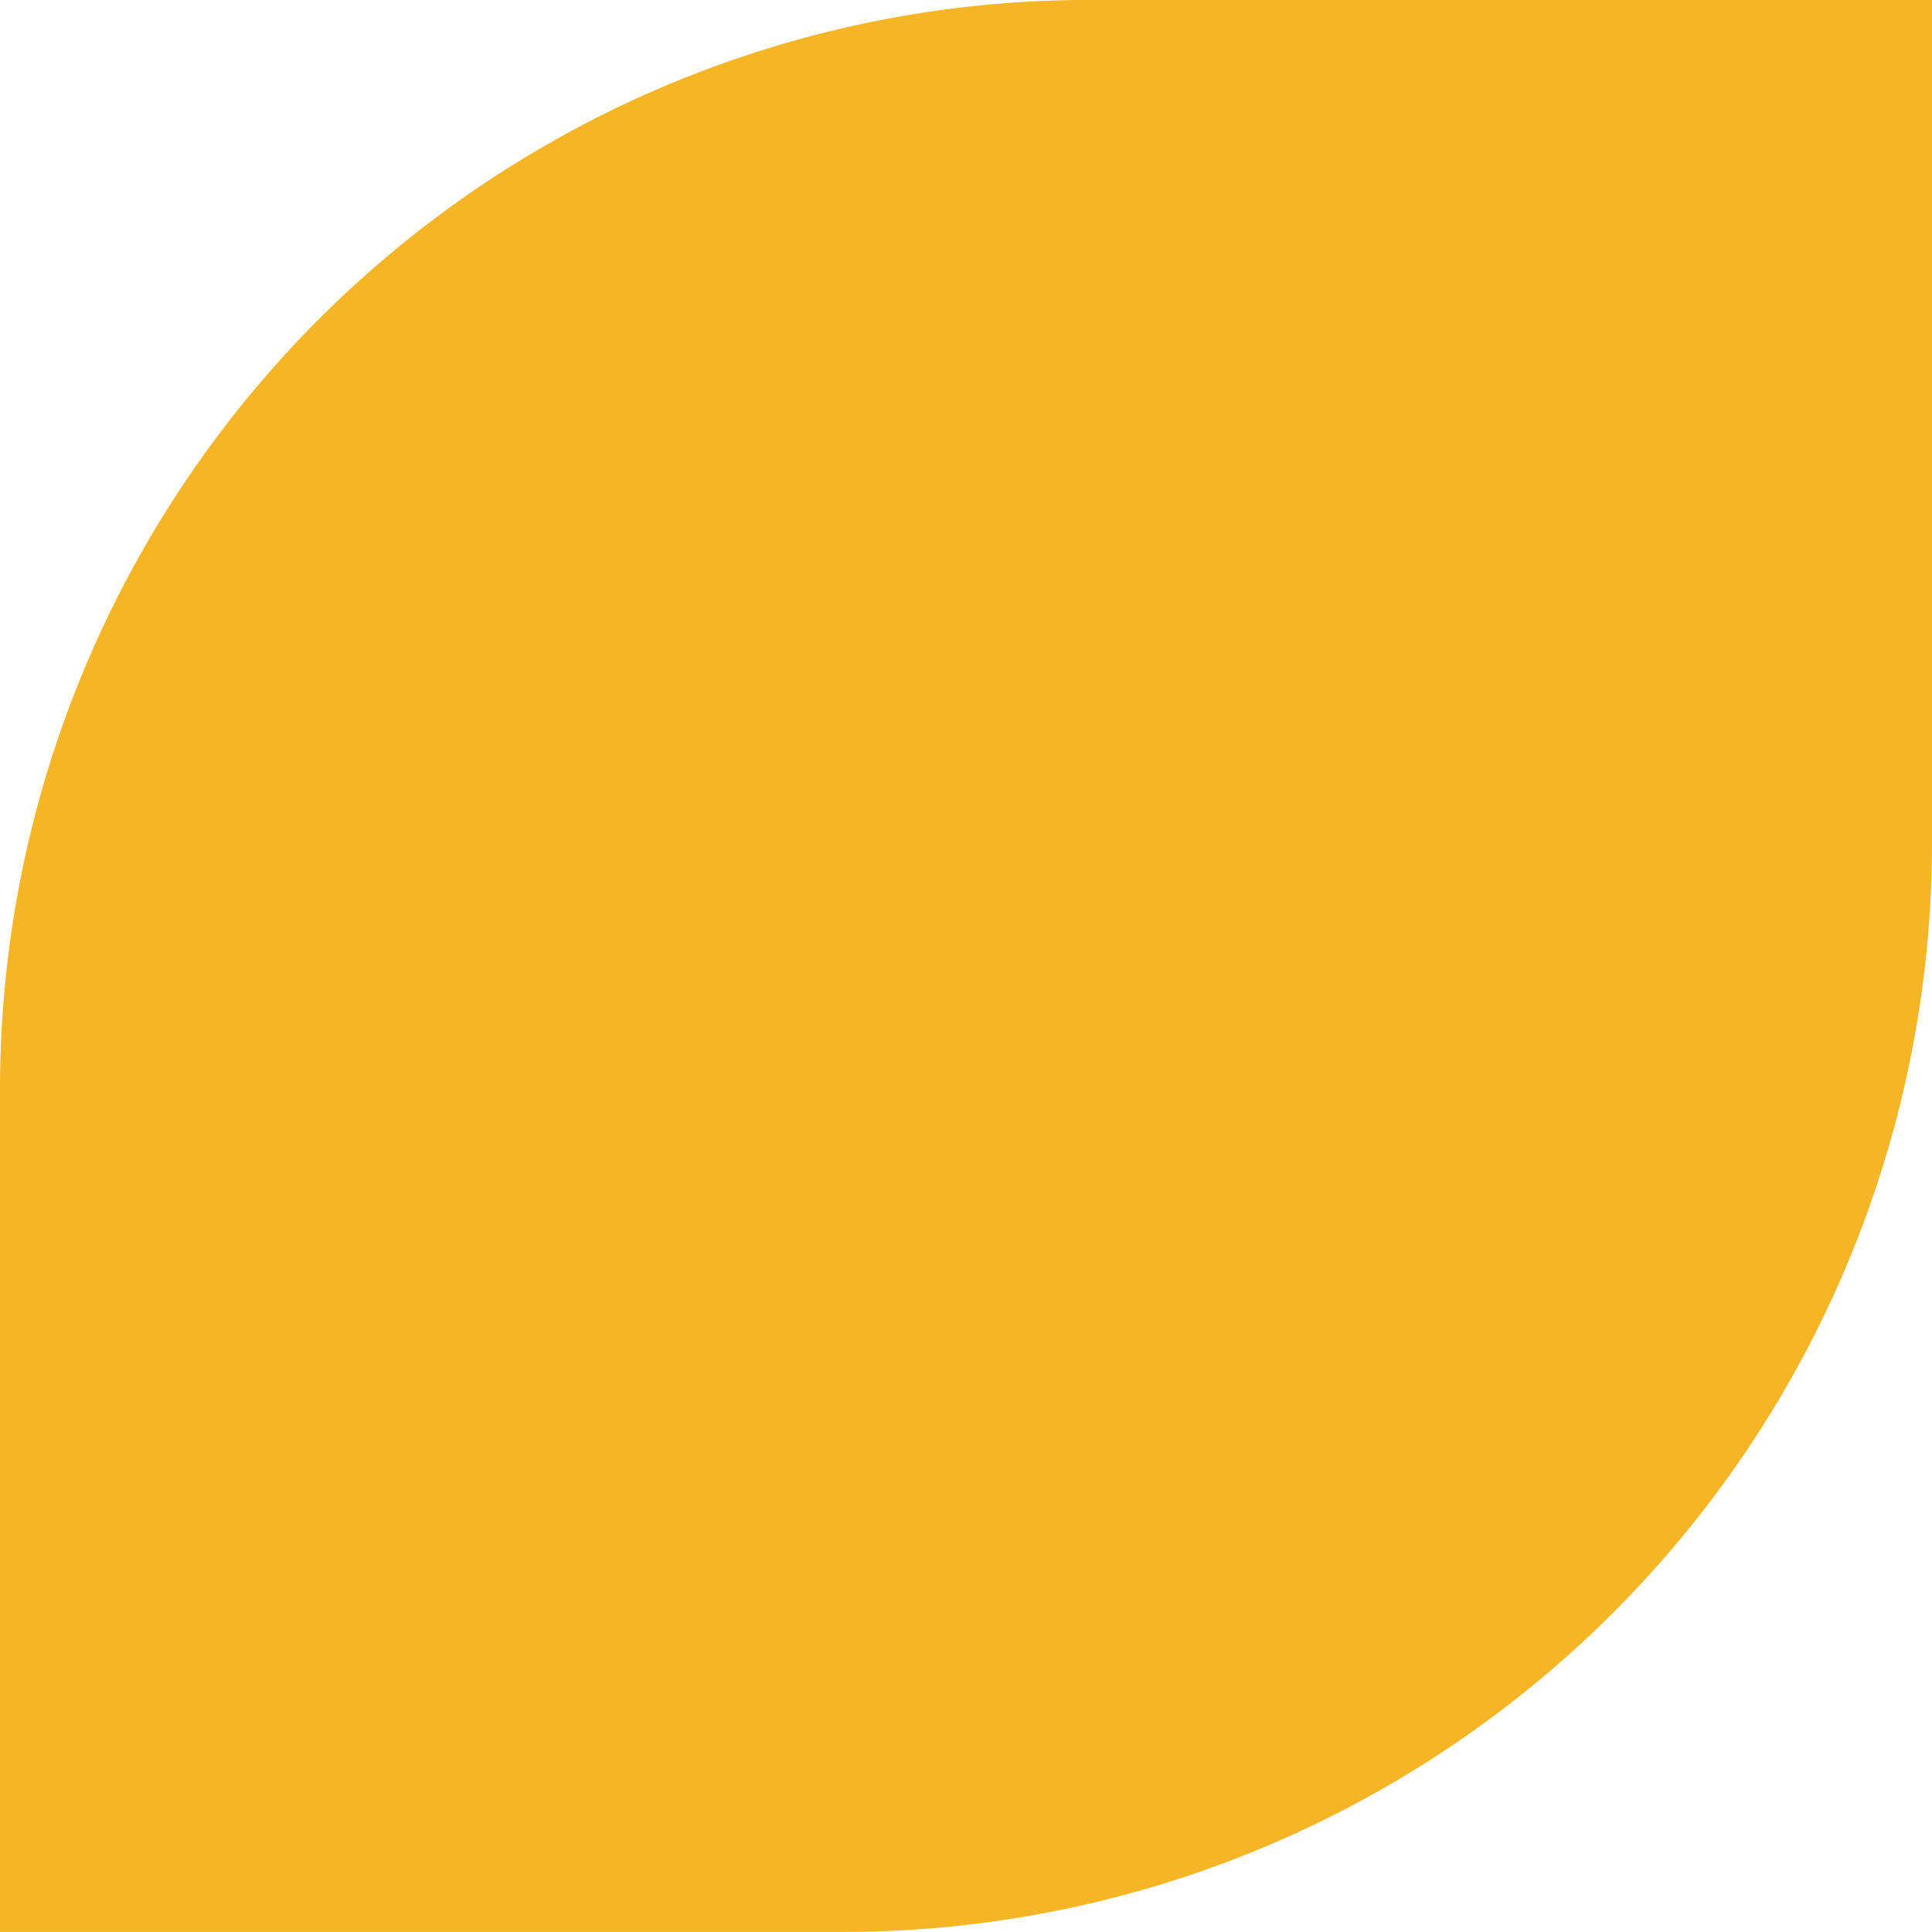 <svg xmlns="http://www.w3.org/2000/svg" width="28" height="28"><defs><clipPath id="a"><path data-name="長方形 608" fill="#f5b524" d="M0 0h28v28H0z"/></clipPath></defs><g data-name="グループ 1239" clip-path="url(#a)"><path data-name="パス 427" d="M12.213 27.999H0V15.787A15.787 15.787 0 0115.787-.001H28v12.214a15.787 15.787 0 01-15.787 15.786" fill="#f5b524"/></g></svg>